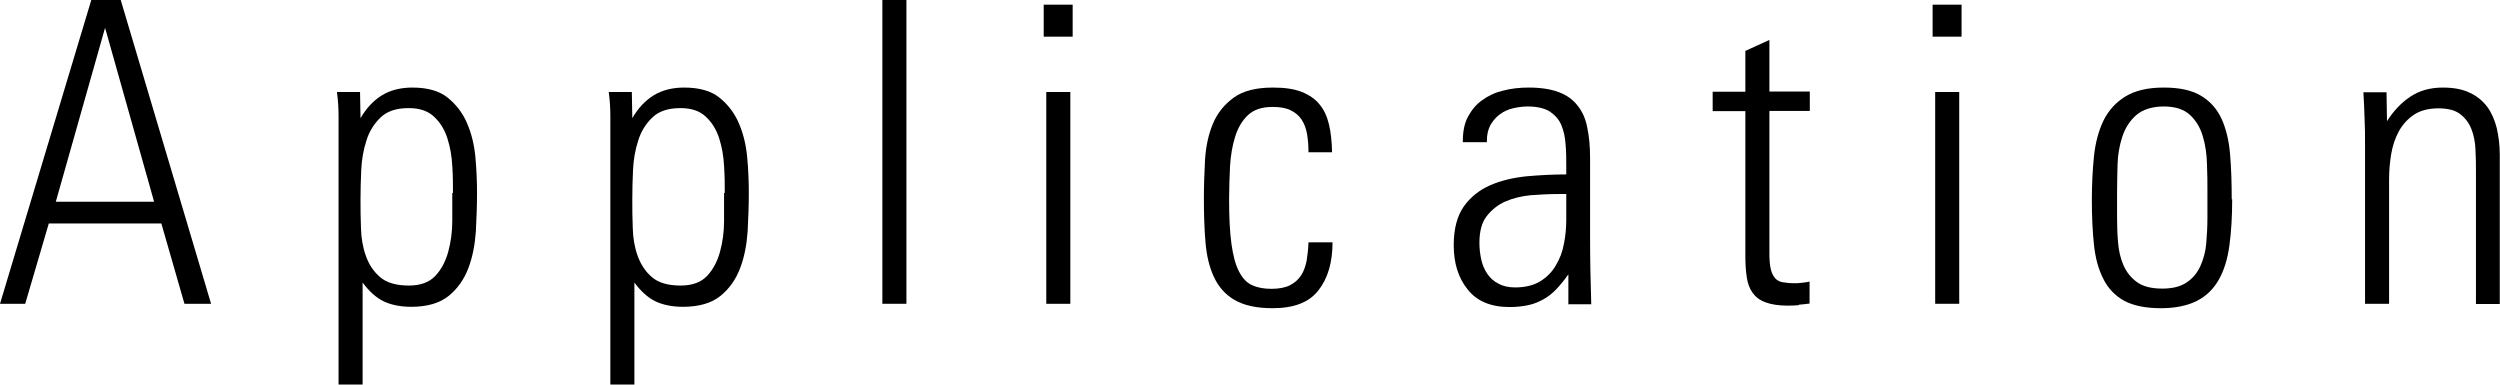 <?xml version="1.0" encoding="UTF-8"?>
<svg id="_レイヤー_2" data-name="レイヤー 2" xmlns="http://www.w3.org/2000/svg" viewBox="0 0 107.07 16.47">
  <g id="design">
    <path d="m7.9,13.01l-.99-3.44H2.09l-1.01,3.44H0L3.91,0h1.26l3.87,13.01h-1.13ZM4.5,1.19l-2.11,7.45h4.21L4.5,1.19Z"/>
    <path d="m20.43,8.26c0,.53-.02,1.08-.05,1.65-.04.57-.14,1.1-.32,1.57-.18.48-.46.88-.84,1.19-.38.31-.92.47-1.61.47-.45,0-.85-.08-1.17-.23-.33-.16-.63-.43-.91-.81v4.37h-1.03V4.99c0-.35-.02-.7-.07-1.05h.99l.02,1.12c.25-.43.56-.76.92-.98.36-.22.8-.33,1.3-.33.64,0,1.15.14,1.51.43s.64.65.83,1.09c.19.44.31.92.36,1.46.05.53.07,1.05.07,1.54Zm-1.03,0c0-.35,0-.73-.03-1.15-.02-.42-.09-.81-.21-1.19-.12-.37-.31-.68-.57-.92-.26-.25-.62-.37-1.09-.37-.52,0-.92.13-1.2.4-.28.27-.49.6-.61,1-.13.4-.2.82-.22,1.27-.02.45-.03.86-.03,1.23,0,.4,0,.81.02,1.24.01.43.08.83.21,1.19.13.37.33.67.61.91.28.24.69.36,1.23.36.5,0,.88-.14,1.14-.42s.44-.63.55-1.04c.11-.41.17-.85.17-1.3,0-.45,0-.86,0-1.2Z"/>
    <path d="m32.07,8.26c0,.53-.02,1.08-.05,1.65-.04.57-.14,1.1-.32,1.57-.18.48-.46.88-.84,1.19-.38.31-.92.47-1.61.47-.45,0-.85-.08-1.17-.23-.33-.16-.63-.43-.91-.81v4.37h-1.03V4.99c0-.35-.02-.7-.07-1.05h.99l.02,1.12c.25-.43.56-.76.92-.98.36-.22.8-.33,1.3-.33.64,0,1.15.14,1.51.43s.64.65.83,1.09c.19.44.31.92.36,1.46.05.53.07,1.05.07,1.54Zm-1.03,0c0-.35,0-.73-.03-1.15-.02-.42-.09-.81-.21-1.19-.12-.37-.31-.68-.57-.92-.26-.25-.62-.37-1.09-.37-.52,0-.92.13-1.2.4-.28.27-.49.6-.61,1-.13.4-.2.82-.22,1.27-.02.45-.03.86-.03,1.23,0,.4,0,.81.02,1.24.01.43.08.83.21,1.19s.33.67.61.91c.28.24.69.36,1.23.36.5,0,.88-.14,1.14-.42s.44-.63.55-1.04c.11-.41.17-.85.17-1.3,0-.45,0-.86,0-1.2Z"/>
    <path d="m37.79,13.01V0h1.03v13.01h-1.03Z"/>
    <path d="m44.7,1.57V.2h1.24v1.37h-1.24Zm.11,11.45V3.94h1.03v9.07h-1.03Z"/>
    <path d="m56.04,6.52c0-.28-.02-.53-.06-.77-.04-.24-.12-.45-.23-.62-.11-.17-.27-.31-.48-.41-.2-.1-.46-.14-.77-.14-.46,0-.81.12-1.05.35-.25.23-.43.54-.55.92-.12.38-.19.8-.22,1.27-.02.47-.04.94-.04,1.4,0,.78.03,1.42.1,1.92.07.5.17.89.32,1.18.15.29.33.49.56.59.23.11.51.16.83.16s.59-.05.79-.15c.2-.1.36-.24.48-.42s.19-.39.24-.63c.04-.24.07-.5.08-.79h1.03c0,.85-.2,1.54-.6,2.05-.4.52-1.05.77-1.97.77-.69,0-1.22-.12-1.62-.35s-.69-.56-.88-.97c-.2-.41-.32-.91-.37-1.49-.05-.58-.07-1.21-.07-1.89,0-.55.02-1.11.05-1.68.04-.57.15-1.08.34-1.53.19-.45.49-.82.89-1.11.4-.29.96-.43,1.68-.43.5,0,.92.06,1.24.19.32.13.58.31.76.54.19.23.32.52.4.86s.12.74.13,1.18h-1.03Z"/>
    <path d="m67.17,13.01v-1.26c-.17.24-.34.45-.51.63s-.36.33-.56.44c-.2.11-.41.2-.65.25s-.5.08-.8.08c-.8,0-1.4-.25-1.8-.76-.4-.5-.59-1.13-.59-1.89,0-.71.15-1.26.44-1.67.29-.4.67-.7,1.13-.9s.98-.32,1.55-.38c.57-.05,1.14-.08,1.7-.08v-.34c0-.33,0-.64-.03-.95-.02-.31-.08-.58-.18-.82s-.27-.43-.49-.58c-.22-.14-.54-.22-.95-.22-.22,0-.43.03-.64.08-.21.05-.4.14-.56.26-.16.12-.29.27-.4.46-.1.19-.15.41-.15.66v.07h-1.03v-.05c0-.41.07-.76.22-1.04s.35-.53.61-.71c.26-.19.56-.33.9-.41.34-.09.71-.13,1.09-.13.53,0,.96.07,1.3.2.34.13.6.32.8.58.2.25.34.56.41.94.08.37.12.8.12,1.3v3.42c0,.95.02,1.9.05,2.84h-.99Zm-.09-4.7h-.34c-.38,0-.78.02-1.18.05-.4.04-.77.13-1.09.27-.32.14-.59.36-.8.63s-.31.66-.31,1.14c0,.25.03.49.08.72.05.23.14.43.26.61s.28.32.48.42c.2.11.44.16.71.16.43,0,.79-.09,1.07-.26.28-.17.51-.4.67-.68.17-.28.29-.59.35-.93.07-.34.1-.69.1-1.04v-1.1Z"/>
    <path d="m77.04,13.07c-.15.01-.3.02-.46.02-.4,0-.72-.05-.96-.14-.25-.09-.43-.23-.56-.41-.13-.18-.21-.4-.25-.67-.04-.26-.06-.57-.06-.92v-6.19h-1.4v-.83h1.4v-1.75l1.03-.47v2.21h1.73v.83h-1.73v6.1c0,.29.02.52.06.68.04.17.11.3.19.39.08.09.2.15.33.17.14.02.3.04.48.04.1,0,.21,0,.33-.02.13-.01.24-.03.33-.05v.94c-.16.02-.31.04-.46.05Z"/>
    <path d="m82.77,1.57V.2h1.24v1.37h-1.24Zm.11,11.45V3.94h1.03v9.07h-1.03Z"/>
    <path d="m95.6,8.53c0,.74-.04,1.41-.12,1.99-.08.58-.23,1.07-.46,1.47-.23.4-.54.7-.94.9-.4.2-.91.31-1.53.31-.66,0-1.19-.11-1.58-.32-.39-.22-.69-.53-.89-.94-.21-.41-.34-.89-.4-1.46-.06-.56-.09-1.2-.09-1.91,0-.66.03-1.28.09-1.87.06-.59.2-1.1.41-1.54.22-.44.53-.78.94-1.03.41-.25.95-.38,1.64-.38s1.22.12,1.61.36c.39.24.68.57.87.99.19.42.31.92.36,1.51.05.59.07,1.23.07,1.93Zm-1.06-.31c0-.37,0-.77-.02-1.2-.01-.43-.07-.82-.18-1.19-.11-.37-.29-.67-.55-.91-.26-.24-.63-.36-1.12-.36s-.91.13-1.19.38c-.28.25-.47.56-.59.93-.12.37-.19.77-.2,1.2-.01.43-.02.83-.02,1.19v1.04c0,.35.01.7.04,1.06s.1.69.23.99c.13.3.32.54.58.73.26.19.62.28,1.09.28.44,0,.79-.09,1.05-.27.26-.18.45-.41.58-.7s.22-.61.25-.97.05-.72.05-1.08v-1.12Z"/>
    <path d="m106.04,13.01v-5.65c0-.3,0-.61-.02-.94-.01-.32-.07-.62-.17-.88-.1-.26-.26-.48-.48-.65-.22-.17-.53-.25-.94-.25s-.77.09-1.04.27c-.27.18-.49.42-.65.71-.16.29-.27.62-.33.98-.06.36-.09.72-.09,1.08v5.33h-1.03v-6.82c0-.37,0-.75-.02-1.12-.01-.38-.03-.75-.05-1.12h.99l.02,1.24c.28-.44.61-.79,1-1.05.39-.26.85-.39,1.39-.39.46,0,.84.07,1.15.22.31.14.56.35.75.6.19.26.32.56.41.91.08.35.13.73.13,1.13v6.41h-1.03Z"/>
  </g>
</svg>